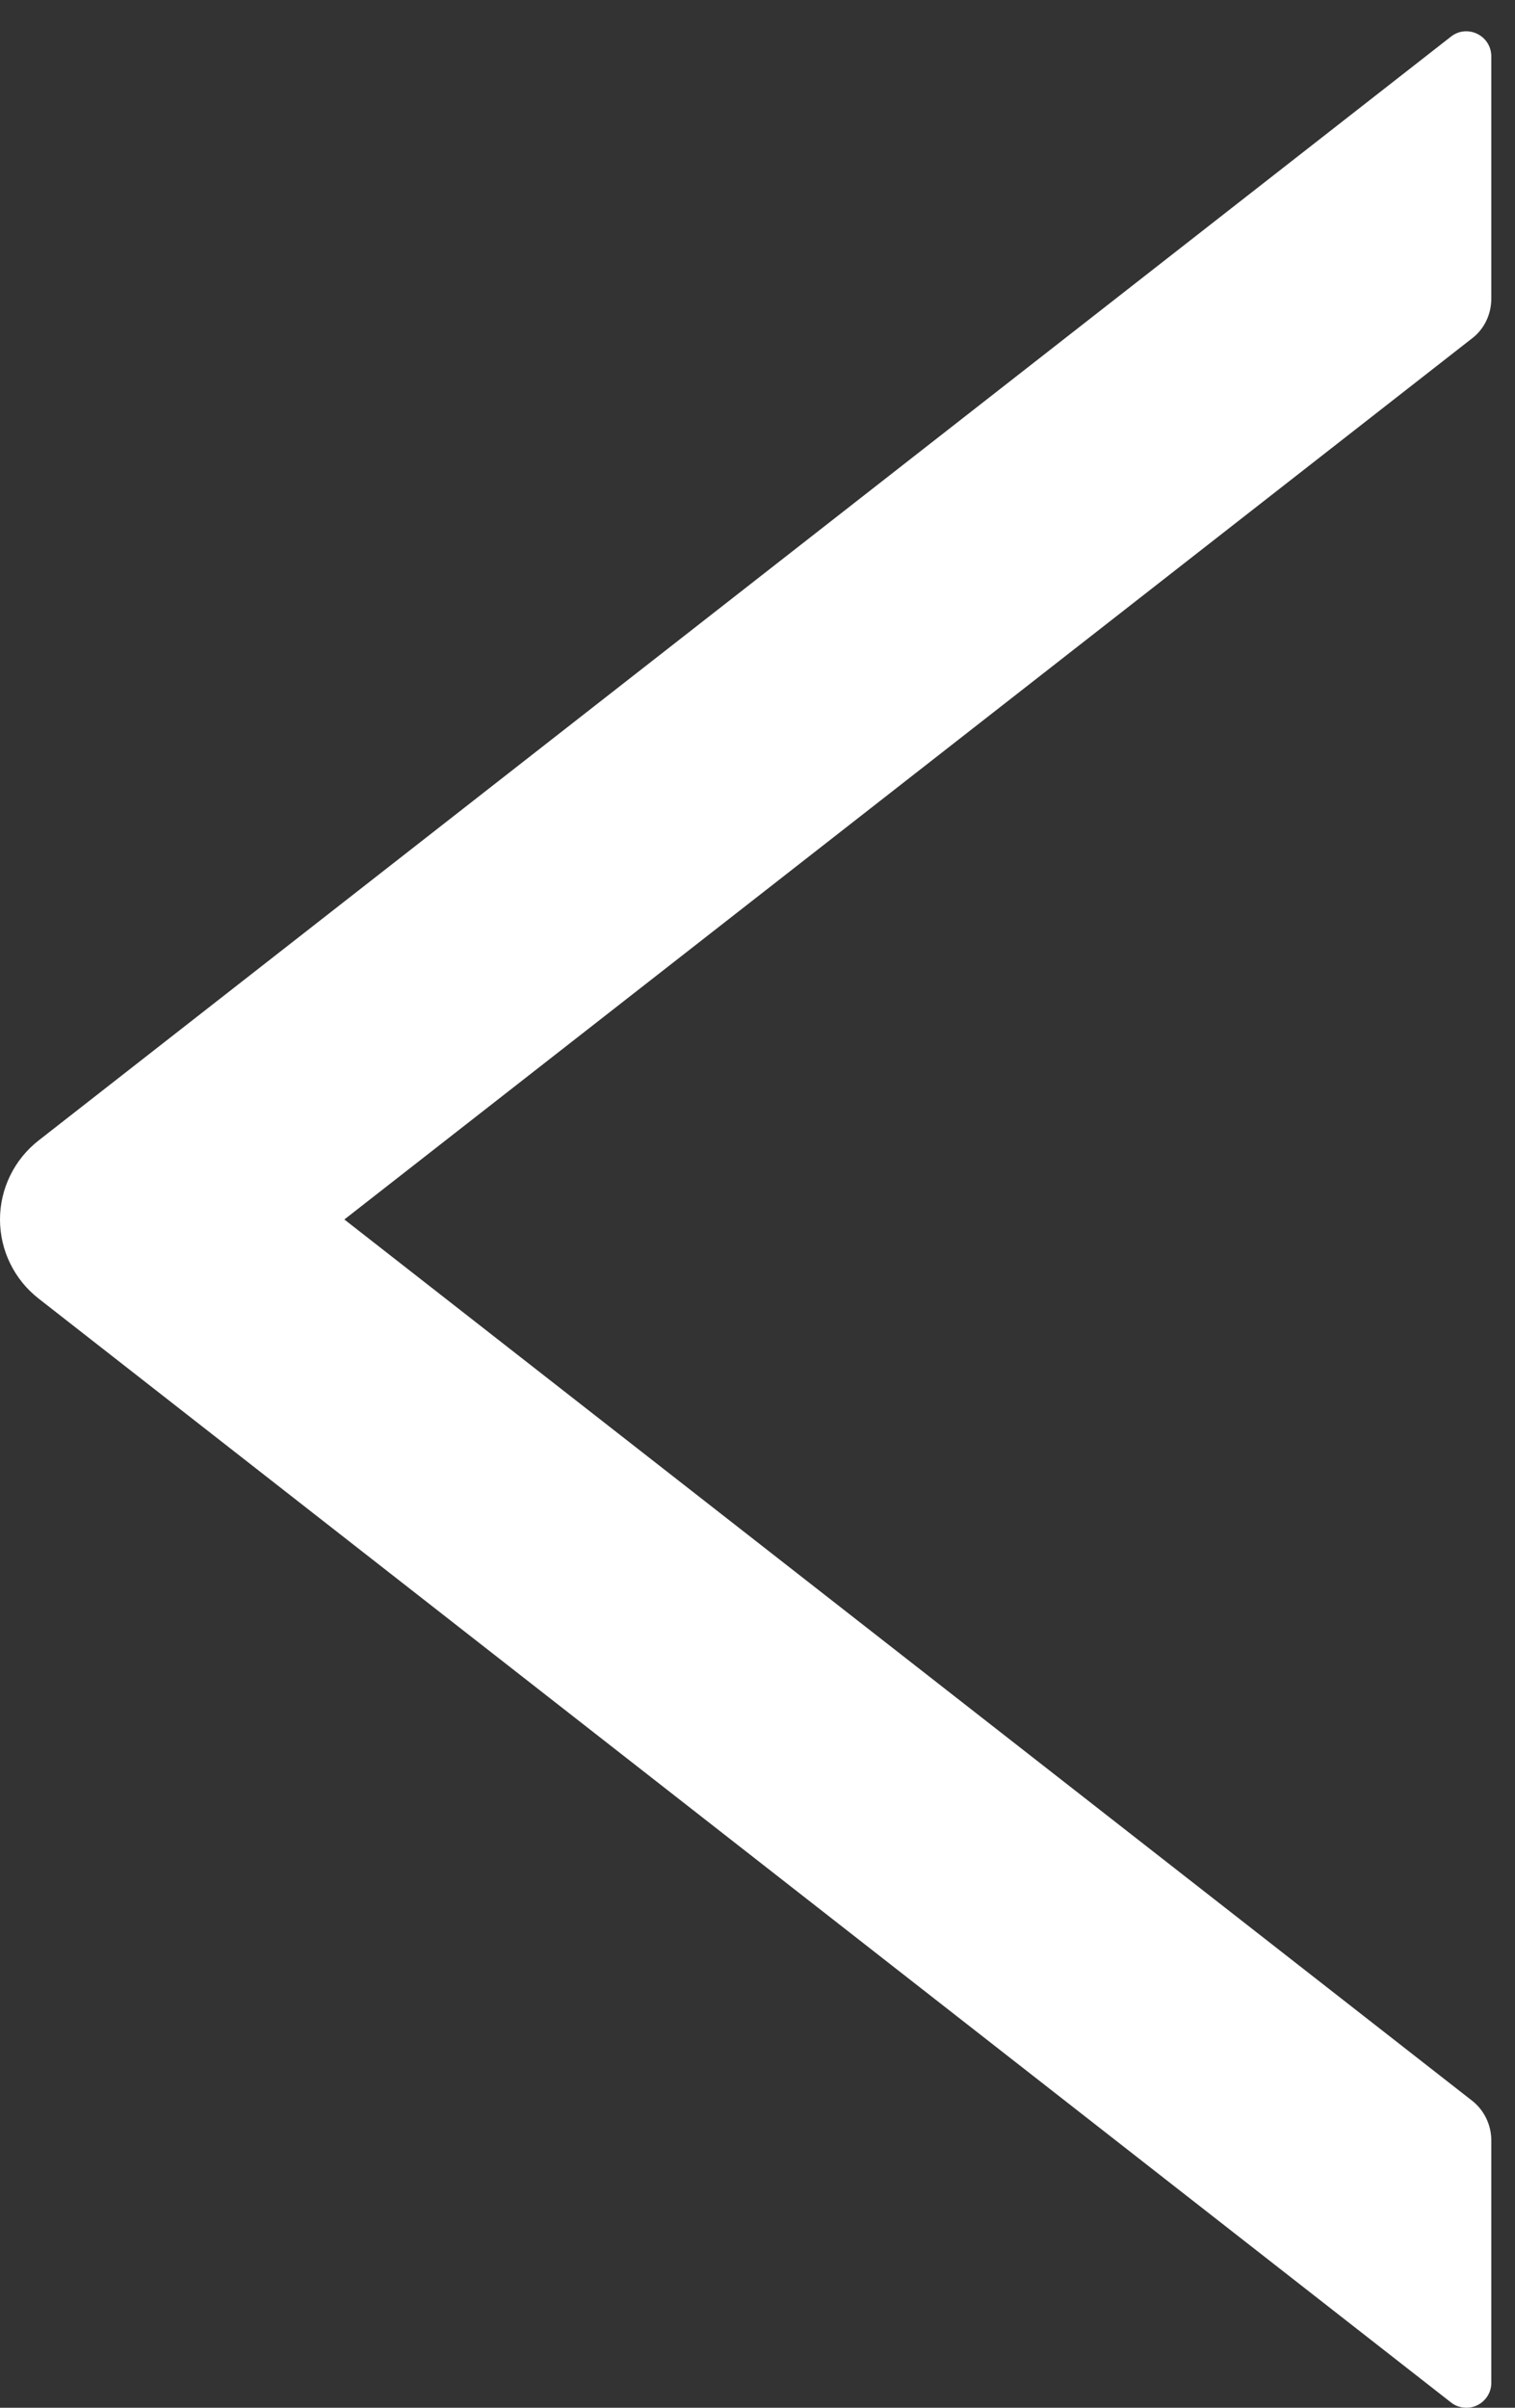 <svg width="17" height="27" viewBox="0 0 17 27" fill="none" xmlns="http://www.w3.org/2000/svg">
<rect x="0" y="0" width="17" height="27" fill="#333333" stroke="none"/>
<path d="M0.432 14.561L16.281 26.94C16.322 26.973 16.372 26.993 16.424 26.998C16.477 27.004 16.53 26.995 16.577 26.972C16.625 26.948 16.664 26.912 16.692 26.868C16.72 26.823 16.735 26.771 16.734 26.718L16.734 24.001C16.734 23.829 16.654 23.663 16.52 23.558L3.864 13.675L16.52 3.793C16.657 3.688 16.734 3.522 16.734 3.35L16.734 0.633C16.734 0.397 16.464 0.267 16.281 0.411L0.432 12.79C0.298 12.895 0.189 13.029 0.114 13.183C0.039 13.336 -0 13.505 -0 13.675C-0 13.846 0.039 14.015 0.114 14.168C0.189 14.322 0.298 14.456 0.432 14.561Z" fill="white"/>
</svg>

